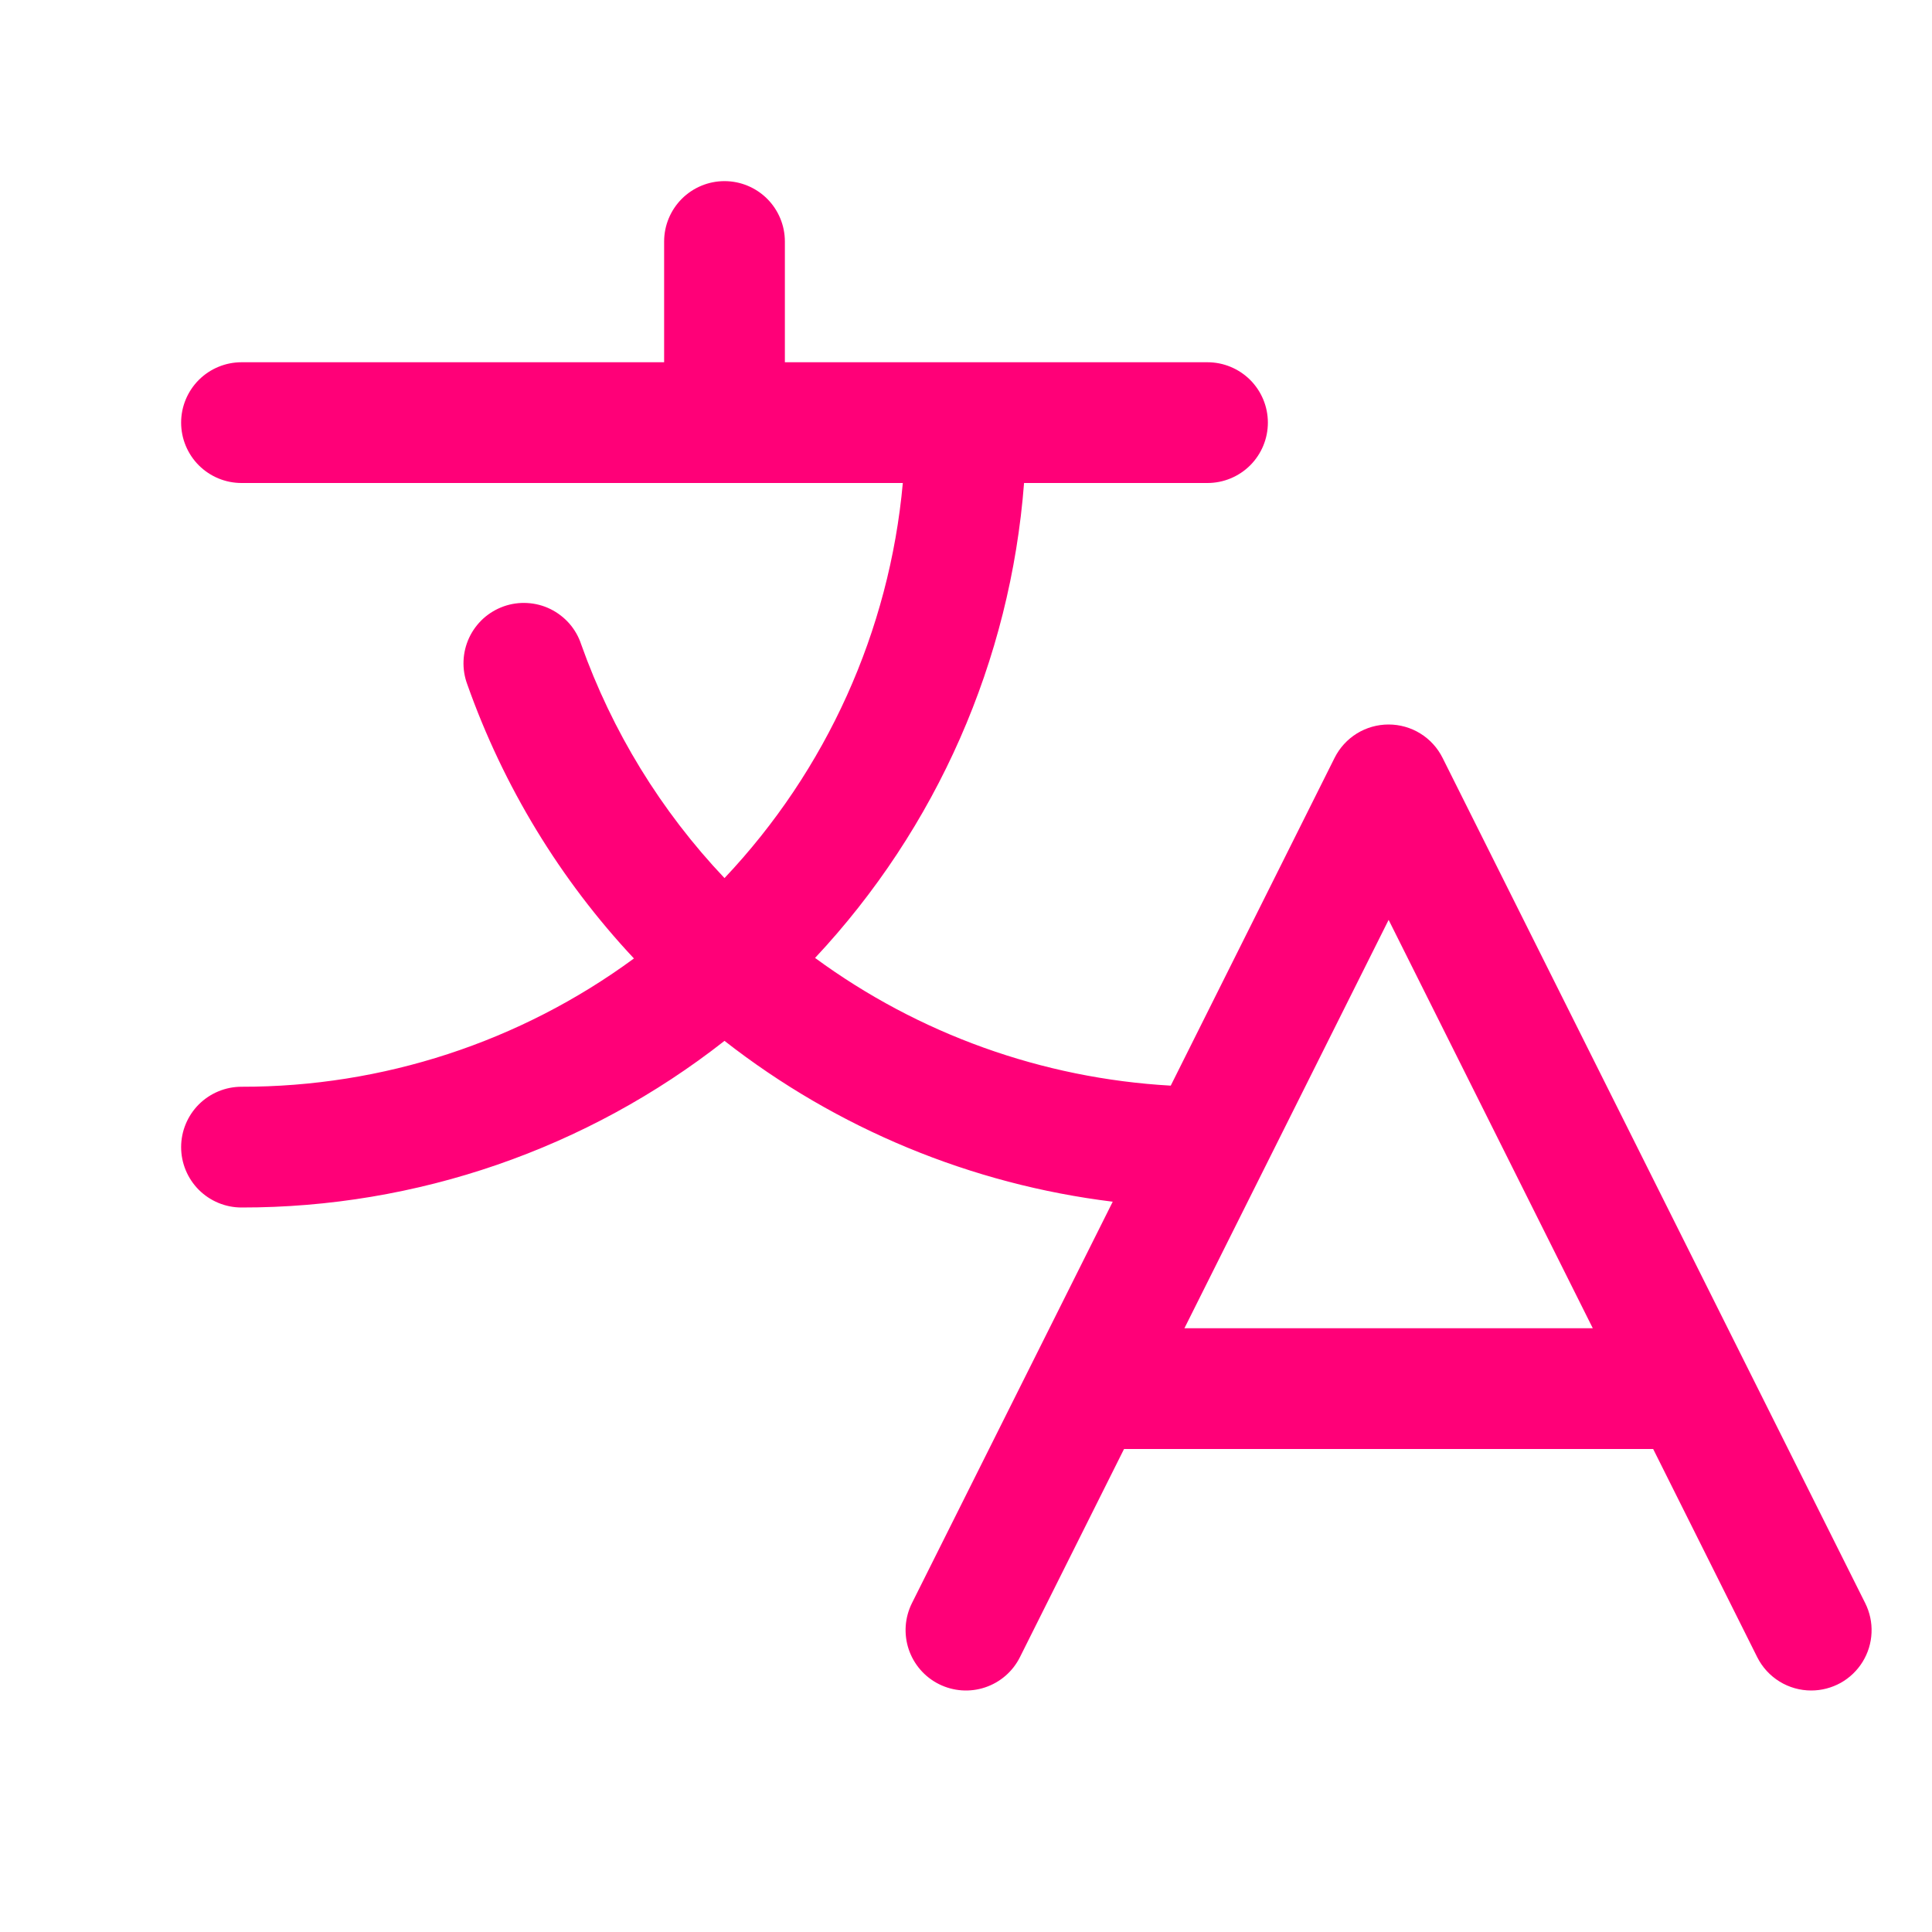 <svg xmlns="http://www.w3.org/2000/svg" width="40" height="40" viewBox="0 0 40 40" fill="none"><path d="M38.617 33.191L29.867 15.691C29.763 15.483 29.604 15.308 29.406 15.186C29.209 15.064 28.981 15 28.749 15C28.517 15 28.29 15.064 28.092 15.186C27.895 15.308 27.735 15.483 27.631 15.691L24.239 22.477C21.58 22.327 19.022 21.409 16.875 19.833C19.394 17.143 20.92 13.674 21.202 10H25C25.331 10 25.649 9.868 25.884 9.634C26.118 9.399 26.25 9.082 26.25 8.75C26.25 8.418 26.118 8.101 25.884 7.866C25.649 7.632 25.331 7.5 25 7.5H16.25V5C16.25 4.668 16.118 4.351 15.884 4.116C15.649 3.882 15.332 3.75 15 3.75C14.668 3.75 14.351 3.882 14.116 4.116C13.882 4.351 13.75 4.668 13.75 5V7.5H5C4.668 7.5 4.351 7.632 4.116 7.866C3.882 8.101 3.75 8.418 3.75 8.75C3.75 9.082 3.882 9.399 4.116 9.634C4.351 9.868 4.668 10 5 10H18.692C18.414 13.063 17.113 15.944 15 18.18C13.683 16.79 12.672 15.14 12.031 13.336C11.979 13.178 11.895 13.033 11.786 12.908C11.676 12.784 11.543 12.682 11.394 12.609C11.245 12.536 11.082 12.494 10.917 12.485C10.751 12.475 10.585 12.499 10.429 12.554C10.272 12.61 10.128 12.696 10.005 12.807C9.883 12.919 9.783 13.054 9.713 13.204C9.643 13.355 9.603 13.518 9.597 13.684C9.59 13.849 9.617 14.015 9.675 14.17C10.421 16.279 11.595 18.211 13.125 19.844C10.77 21.574 7.923 22.505 5 22.5C4.668 22.5 4.351 22.632 4.116 22.866C3.882 23.101 3.75 23.419 3.75 23.75C3.75 24.081 3.882 24.399 4.116 24.634C4.351 24.868 4.668 25 5 25C8.626 25.004 12.148 23.789 15 21.55C17.328 23.369 20.106 24.52 23.038 24.88L18.881 33.191C18.808 33.337 18.764 33.497 18.752 33.661C18.741 33.825 18.761 33.989 18.813 34.145C18.918 34.459 19.143 34.72 19.44 34.868C19.736 35.016 20.08 35.041 20.394 34.936C20.709 34.831 20.969 34.606 21.117 34.309L23.272 30H34.227L36.381 34.309C36.485 34.517 36.645 34.692 36.843 34.814C37.04 34.936 37.268 35 37.5 35C37.713 35 37.922 34.945 38.109 34.842C38.295 34.738 38.451 34.588 38.563 34.407C38.675 34.225 38.739 34.019 38.748 33.806C38.758 33.593 38.712 33.381 38.617 33.191ZM24.522 27.5L28.75 19.045L32.977 27.5H24.522Z" fill="#FF0078"></path></svg>
